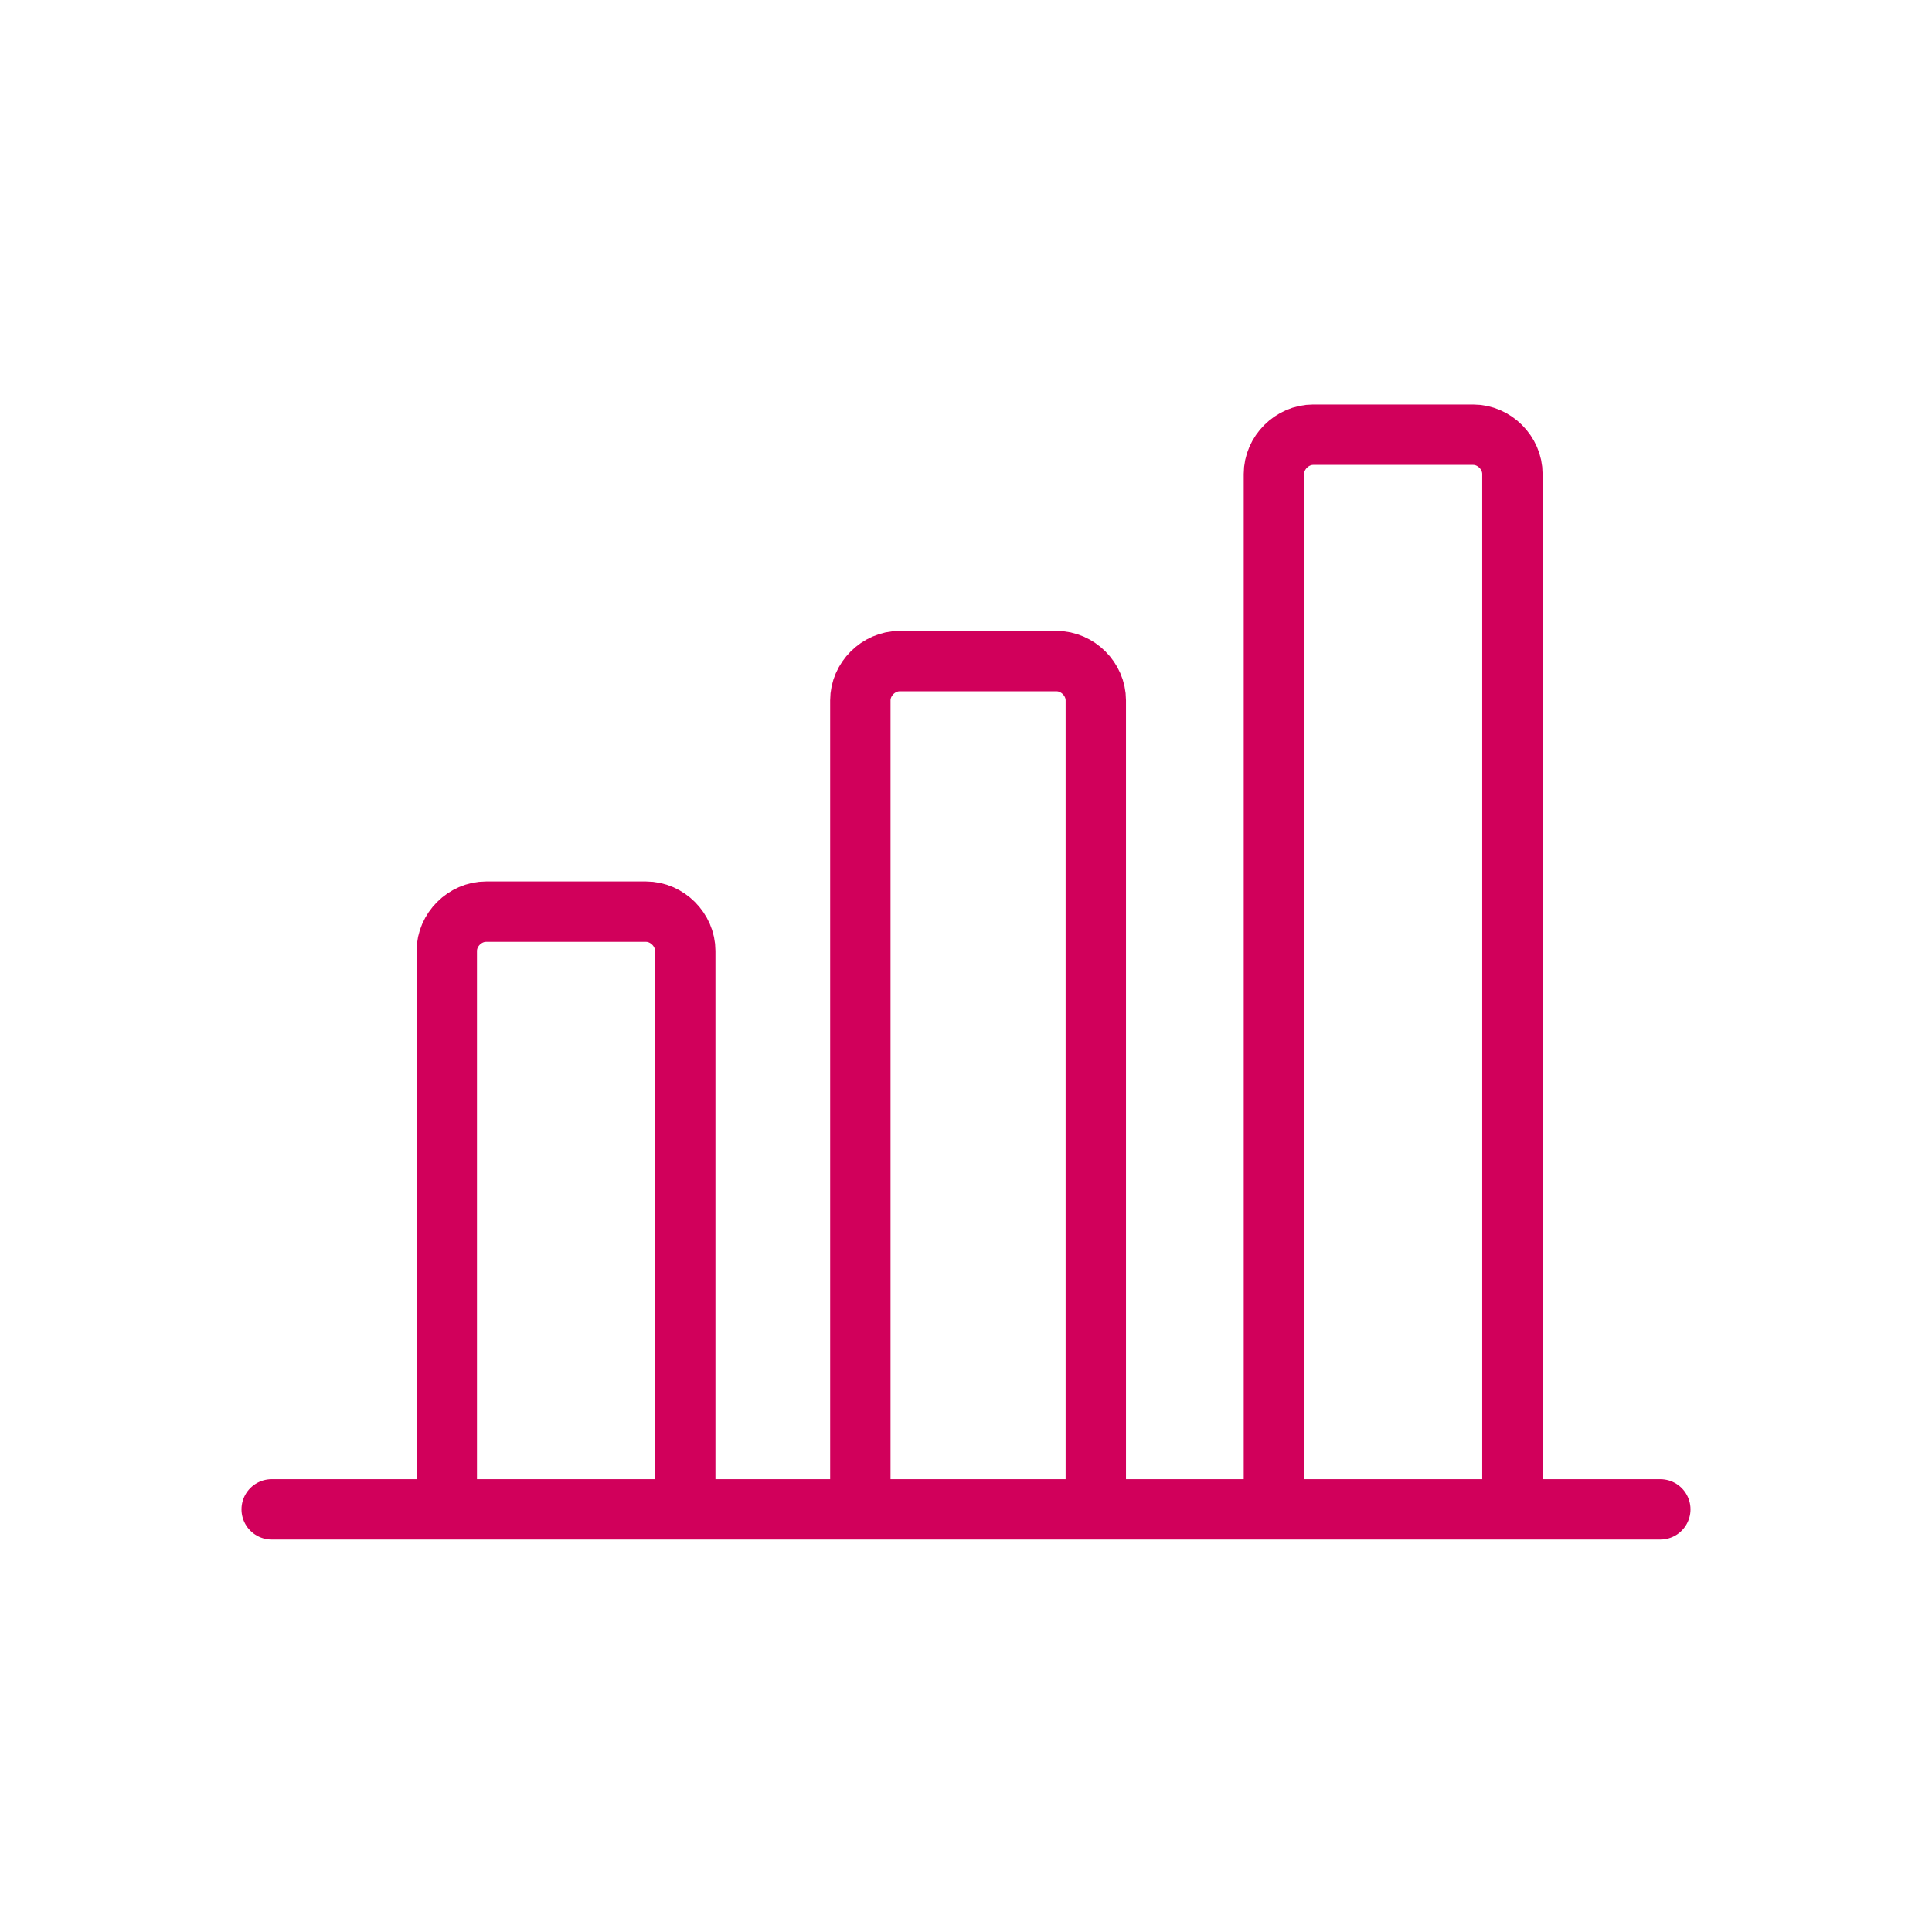 <svg width="64" height="64" viewBox="0 0 64 64" fill="none" xmlns="http://www.w3.org/2000/svg">
<path d="M14.8 49V31.5C14.8 30.8 15.4 30.2 16.1 30.2H21.4C22.1 30.2 22.7 30.8 22.7 31.5V49" stroke="#D1005B" stroke-width="2" stroke-miterlimit="10" stroke-linecap="round" stroke-linejoin="round"/>
<path d="M28.5 49V23.2C28.5 22.5 29.1 21.9 29.8 21.9H35C35.7 21.9 36.3 22.5 36.3 23.2V49" stroke="#D1005B" stroke-width="2" stroke-miterlimit="10" stroke-linecap="round" stroke-linejoin="round"/>
<path d="M42.2 49V15.7C42.2 15 42.8 14.4 43.5 14.4H48.8C49.5 14.4 50.1 15 50.1 15.7V49" stroke="#D1005B" stroke-width="2" stroke-miterlimit="10" stroke-linecap="round" stroke-linejoin="round"/>
<path d="M55 50H9" stroke="#D1005B" stroke-width="2" stroke-miterlimit="10" stroke-linecap="round" stroke-linejoin="round"/>
</svg>

